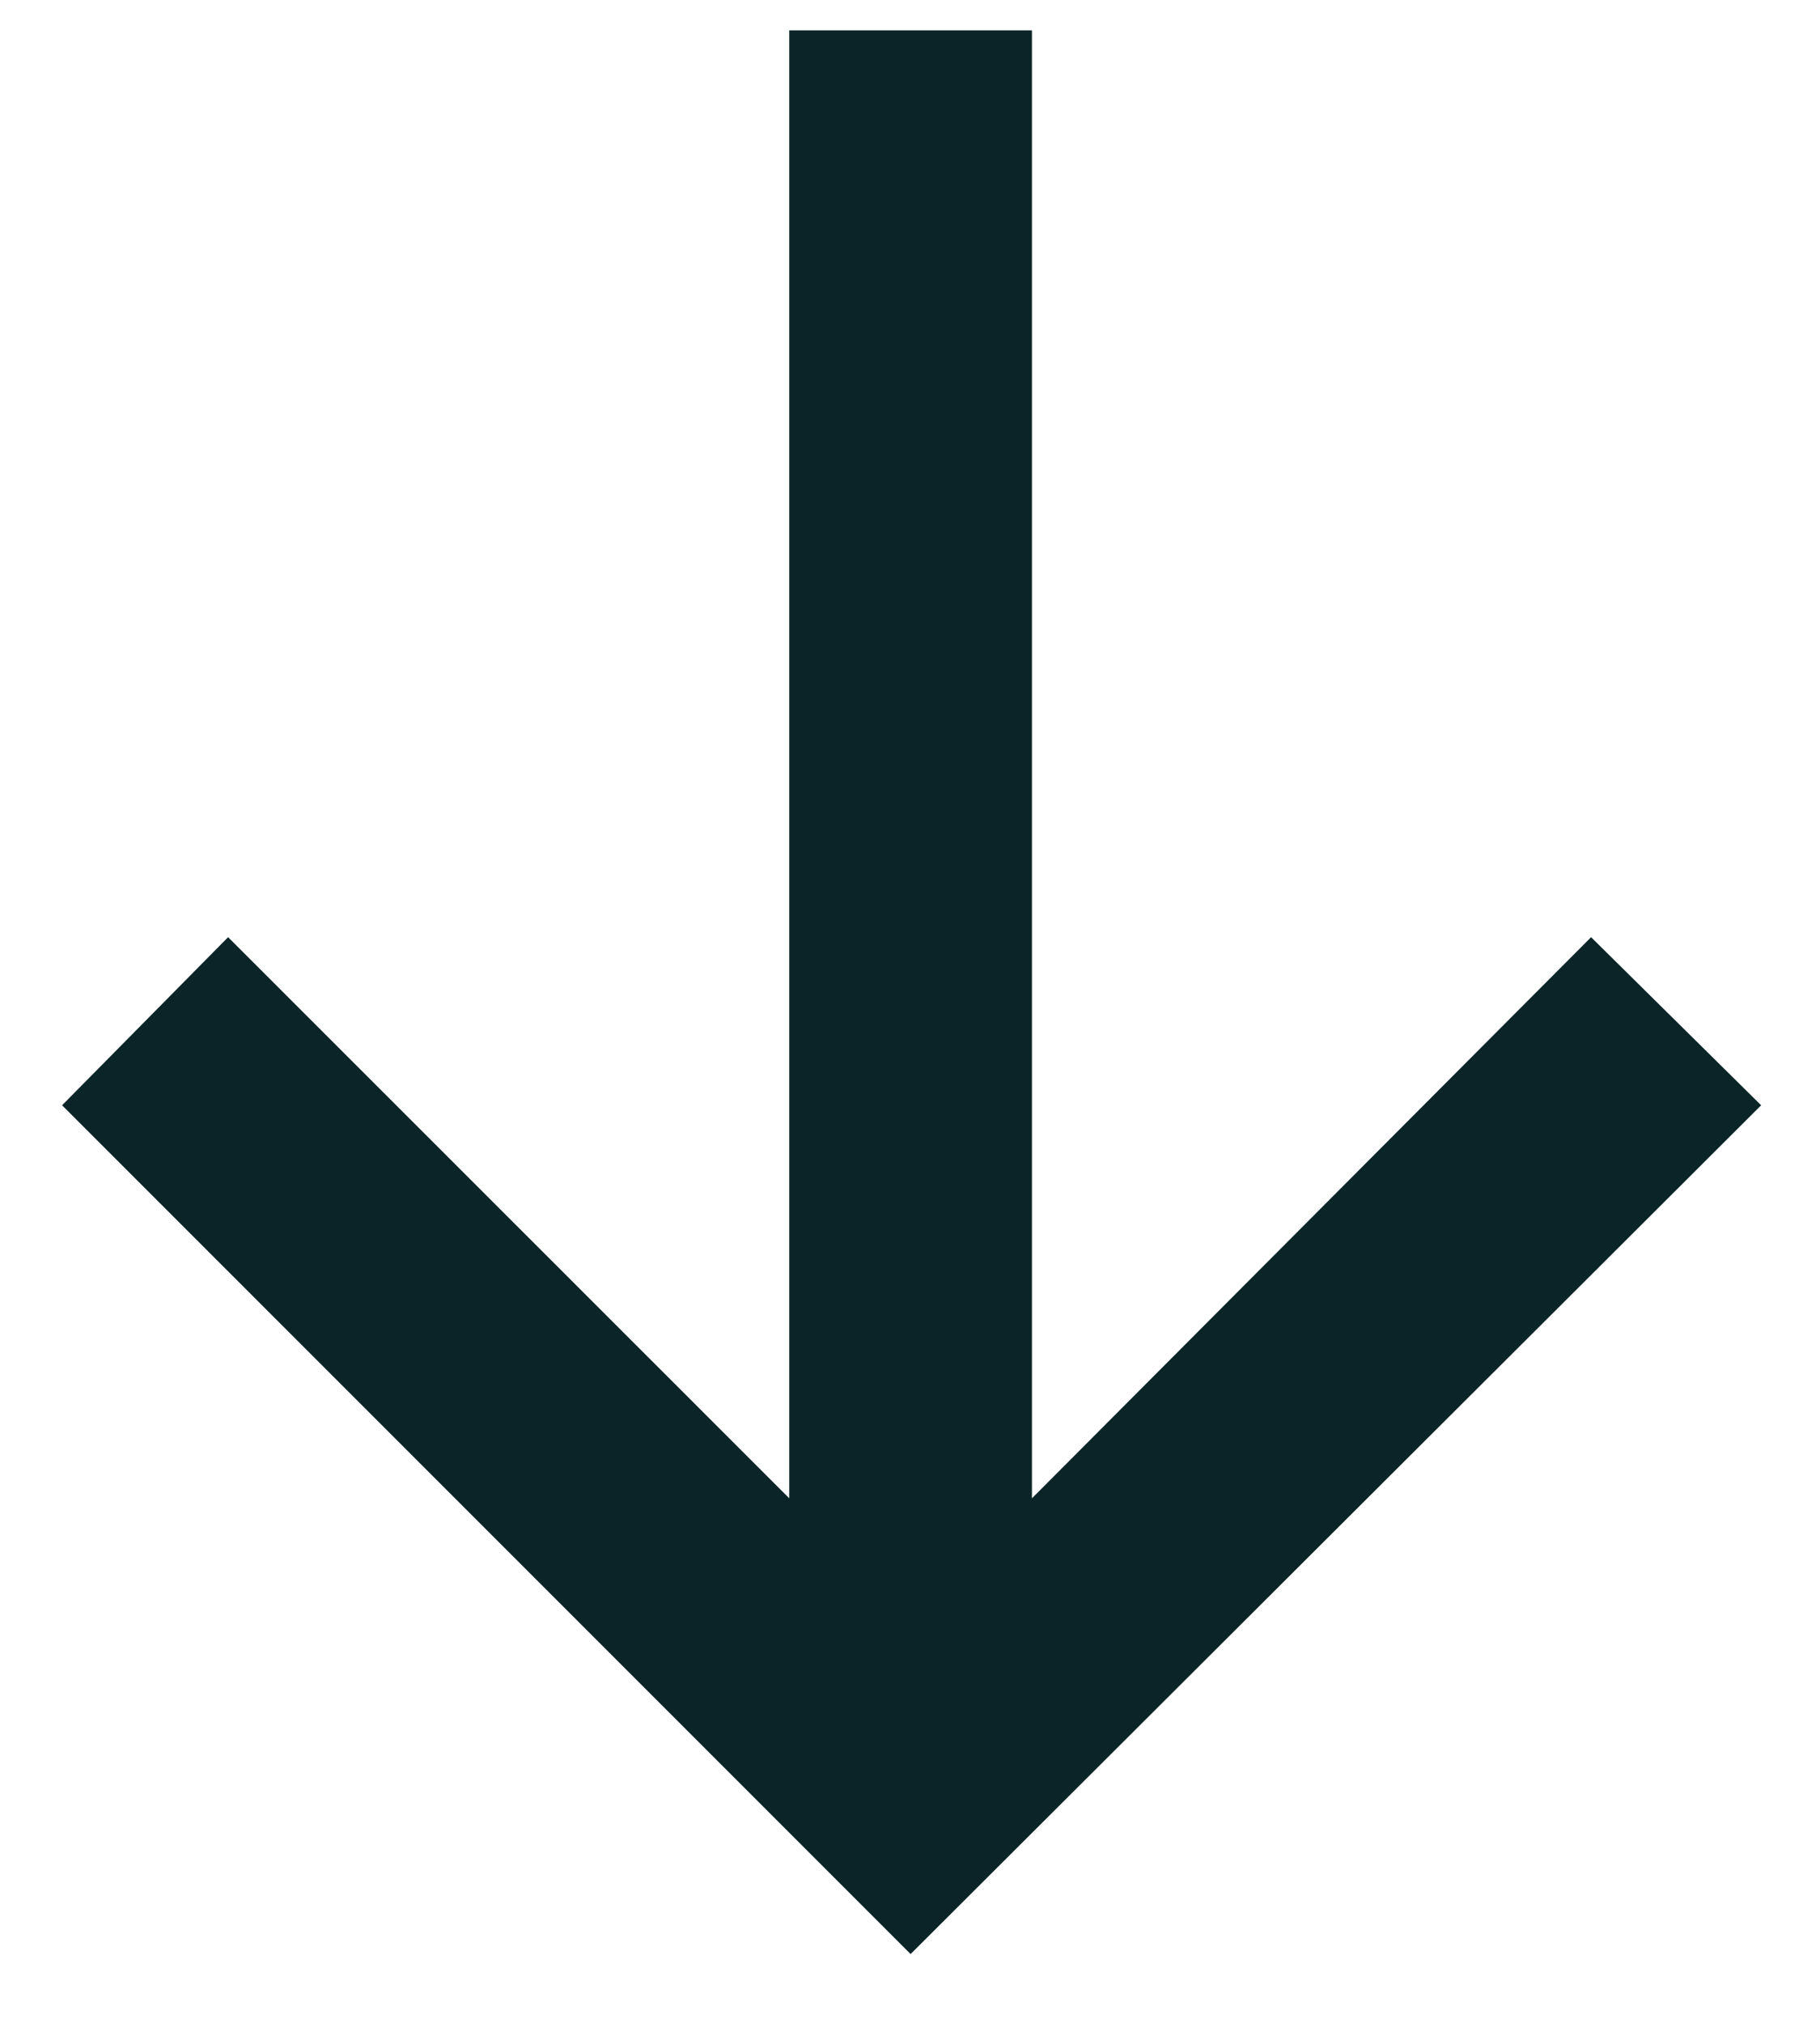 <svg width="9" height="10" viewBox="0 0 9 10" fill="none" xmlns="http://www.w3.org/2000/svg">
<path d="M5.103 0.15V7.407L7.868 4.633L8.709 5.464L4.503 9.66L0.307 5.464L1.128 4.633L3.903 7.407V0.15H5.103Z" fill="#0B2428"/>
</svg>
